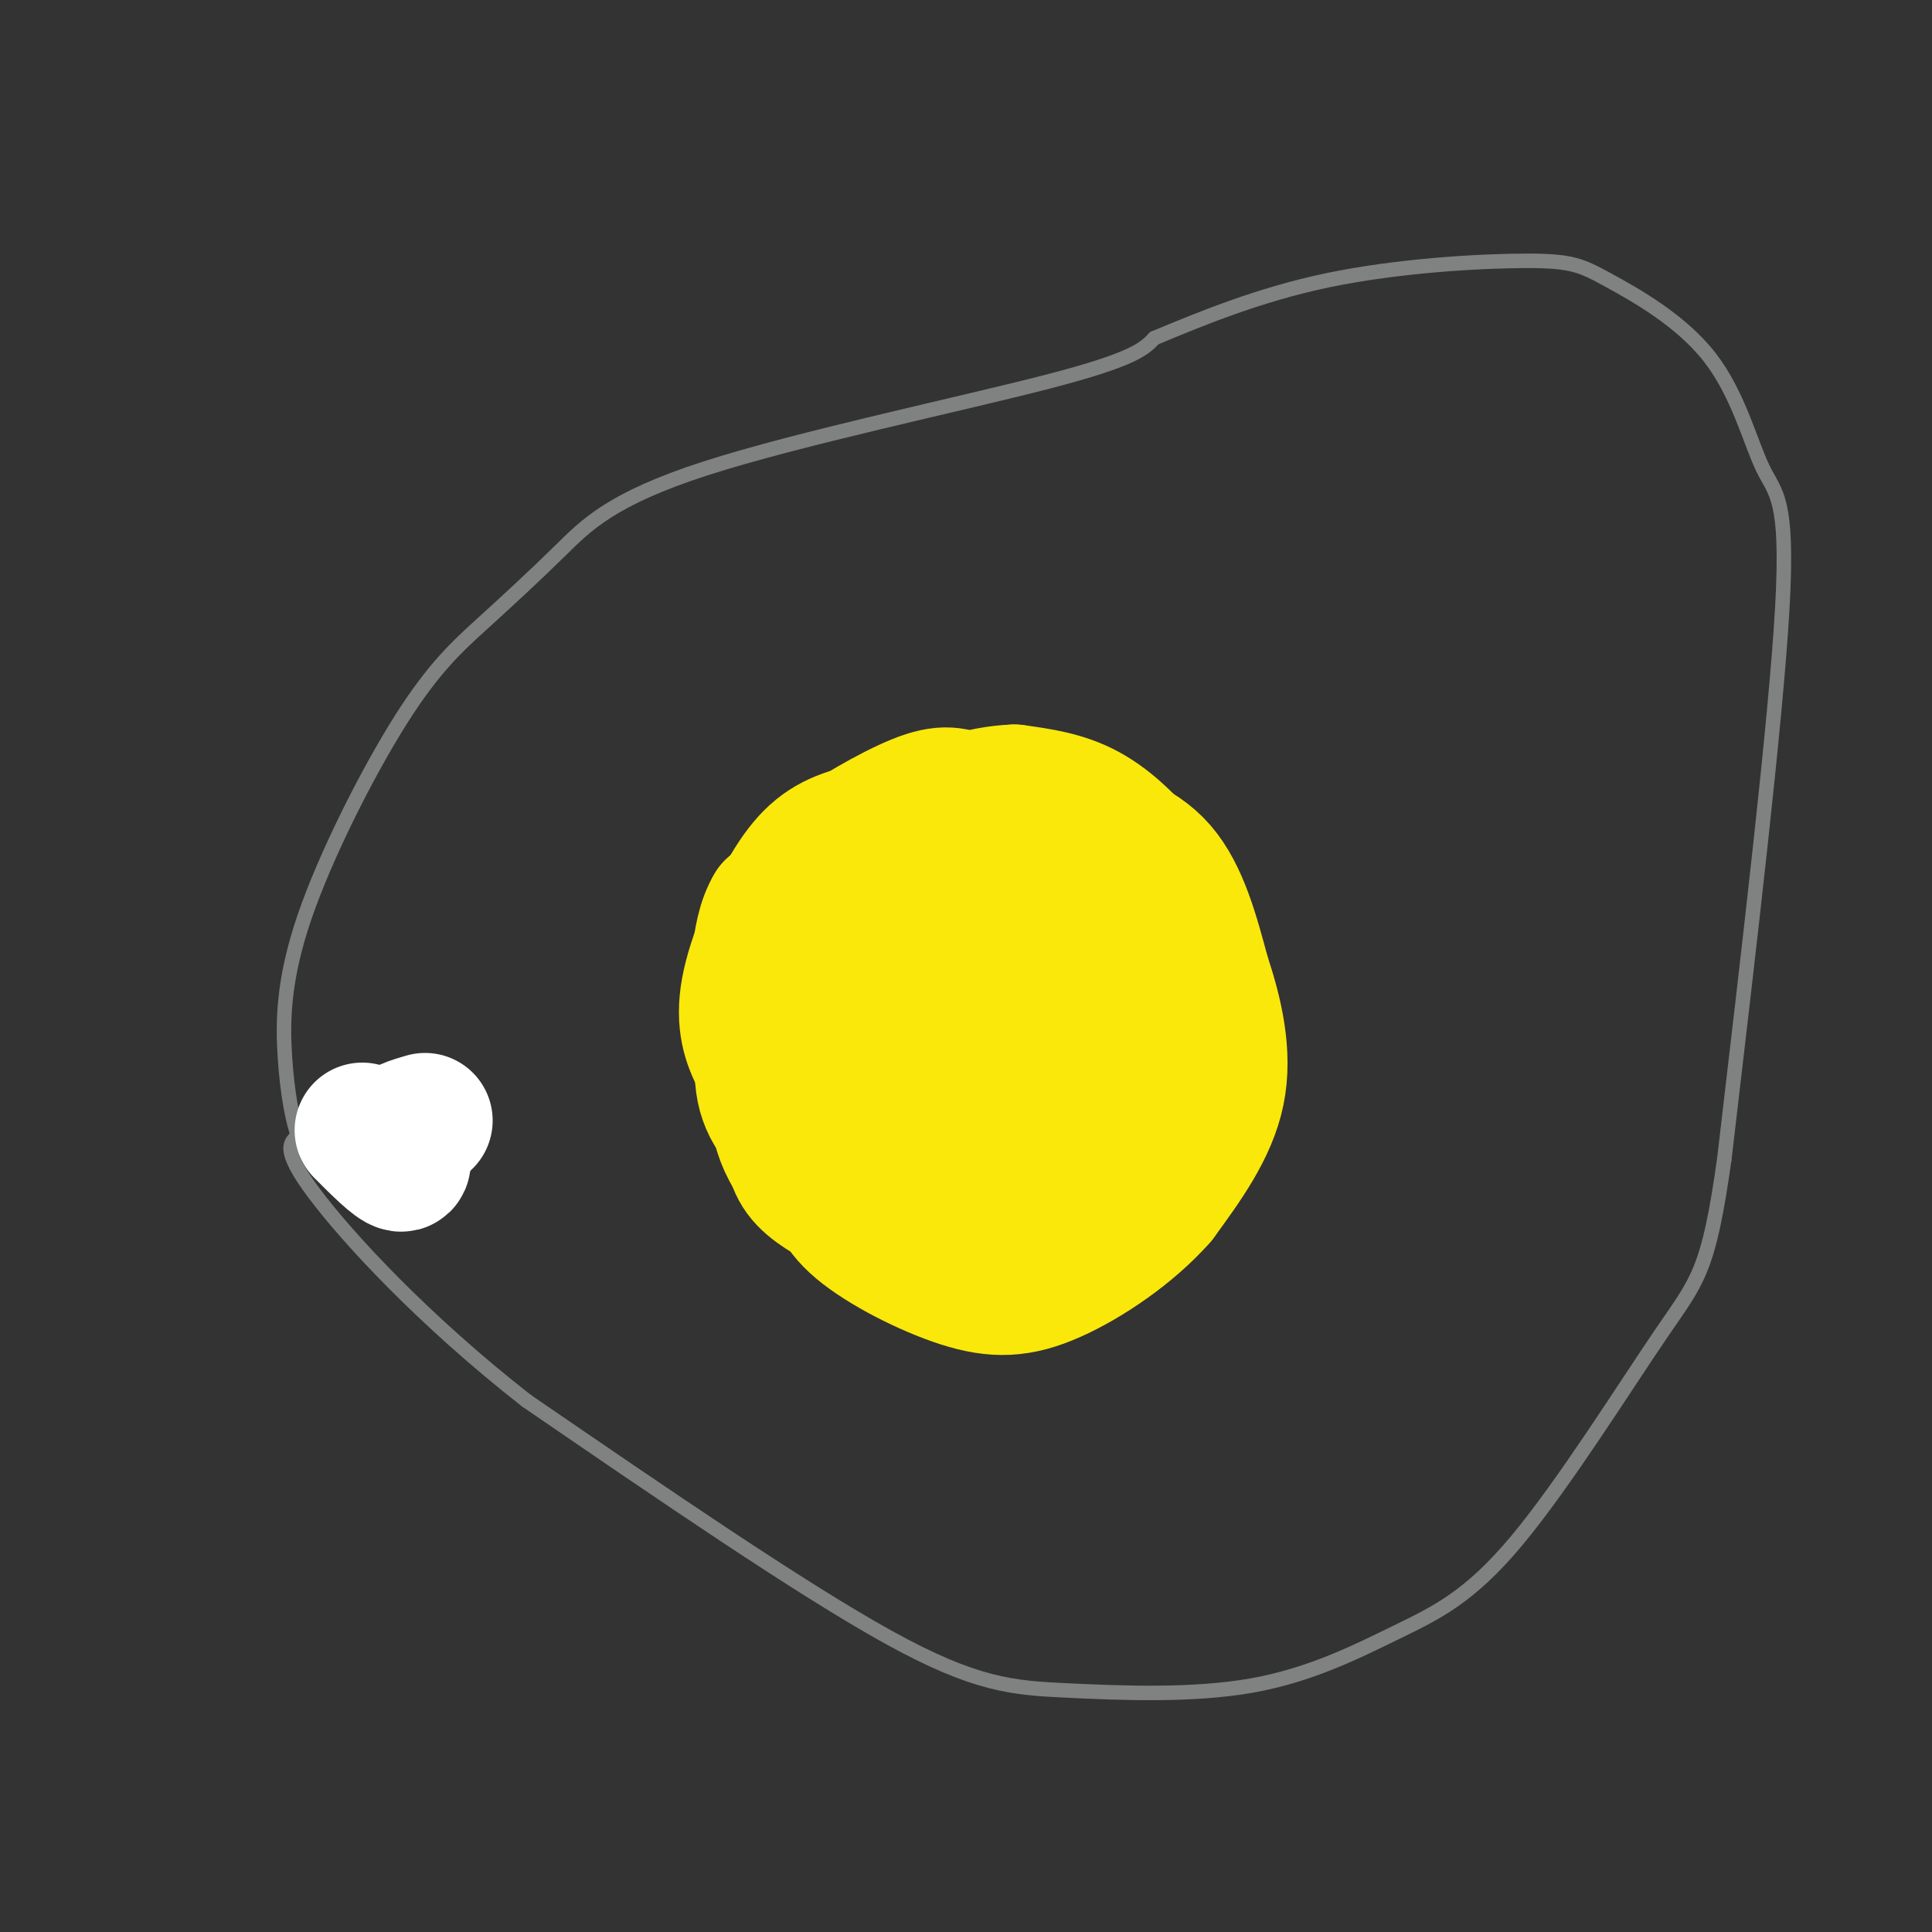 <svg viewBox='0 0 400 400' version='1.1' xmlns='http://www.w3.org/2000/svg' xmlns:xlink='http://www.w3.org/1999/xlink'><rect x="0" y="0" width="400" height="400" fill="#333333" stroke="none"/><g fill='none' stroke='#808282' stroke-width='3' stroke-linecap='round' stroke-linejoin='round'><path d='M67,242c-1.785,-1.194 -3.570,-2.388 -5,-6c-1.430,-3.612 -2.504,-9.641 -3,-17c-0.496,-7.359 -0.412,-16.047 4,-29c4.412,-12.953 13.154,-30.171 20,-41c6.846,-10.829 11.796,-15.269 17,-20c5.204,-4.731 10.663,-9.753 16,-15c5.337,-5.247 10.552,-10.720 30,-17c19.448,-6.280 53.128,-13.366 71,-18c17.872,-4.634 19.936,-6.817 22,-9'/><path d='M239,70c9.265,-3.847 21.427,-8.965 36,-12c14.573,-3.035 31.557,-3.986 41,-4c9.443,-0.014 11.345,0.908 17,4c5.655,3.092 15.062,8.355 21,16c5.938,7.645 8.406,17.674 11,23c2.594,5.326 5.312,5.950 4,29c-1.312,23.050 -6.656,68.525 -12,114'/><path d='M357,240c-3.294,23.443 -5.527,25.049 -13,36c-7.473,10.951 -20.184,31.245 -30,43c-9.816,11.755 -16.738,14.970 -25,19c-8.262,4.030 -17.864,8.874 -30,11c-12.136,2.126 -26.806,1.534 -38,1c-11.194,-0.534 -18.913,-1.010 -37,-11c-18.087,-9.990 -46.544,-29.495 -75,-49'/><path d='M109,290c-21.311,-16.644 -37.089,-33.756 -44,-43c-6.911,-9.244 -4.956,-10.622 -3,-12'/></g>
<g fill='none' stroke='#fae80b' stroke-width='28' stroke-linecap='round' stroke-linejoin='round'><path d='M214,185c-0.326,-4.355 -0.653,-8.709 -3,-12c-2.347,-3.291 -6.716,-5.518 -10,-7c-3.284,-1.482 -5.483,-2.218 -11,0c-5.517,2.218 -14.353,7.389 -19,11c-4.647,3.611 -5.105,5.662 -7,13c-1.895,7.338 -5.227,19.963 -6,28c-0.773,8.037 1.014,11.486 5,16c3.986,4.514 10.172,10.094 14,13c3.828,2.906 5.297,3.138 11,3c5.703,-0.138 15.641,-0.645 24,-4c8.359,-3.355 15.138,-9.556 20,-14c4.862,-4.444 7.805,-7.130 10,-13c2.195,-5.870 3.640,-14.924 3,-22c-0.640,-7.076 -3.365,-12.174 -7,-17c-3.635,-4.826 -8.182,-9.379 -13,-12c-4.818,-2.621 -9.909,-3.311 -15,-4'/><path d='M210,164c-6.561,0.221 -15.463,2.775 -23,8c-7.537,5.225 -13.711,13.122 -17,21c-3.289,7.878 -3.695,15.737 -2,23c1.695,7.263 5.492,13.929 9,18c3.508,4.071 6.729,5.545 13,3c6.271,-2.545 15.592,-9.110 22,-16c6.408,-6.890 9.904,-14.104 12,-20c2.096,-5.896 2.793,-10.472 1,-14c-1.793,-3.528 -6.077,-6.007 -10,-7c-3.923,-0.993 -7.486,-0.498 -13,2c-5.514,2.498 -12.979,7.000 -17,12c-4.021,5.000 -4.598,10.499 -5,14c-0.402,3.501 -0.629,5.003 1,9c1.629,3.997 5.115,10.487 8,13c2.885,2.513 5.168,1.049 7,1c1.832,-0.049 3.213,1.317 8,-3c4.787,-4.317 12.981,-14.316 17,-21c4.019,-6.684 3.863,-10.053 3,-13c-0.863,-2.947 -2.431,-5.474 -4,-8'/><path d='M220,186c-3.054,-1.665 -8.687,-1.826 -12,-2c-3.313,-0.174 -4.304,-0.360 -8,3c-3.696,3.360 -10.096,10.267 -13,15c-2.904,4.733 -2.311,7.291 -1,11c1.311,3.709 3.341,8.567 8,7c4.659,-1.567 11.948,-9.560 17,-18c5.052,-8.440 7.868,-17.329 9,-22c1.132,-4.671 0.580,-5.126 -3,-3c-3.580,2.126 -10.189,6.834 -15,12c-4.811,5.166 -7.824,10.791 -9,16c-1.176,5.209 -0.514,10.001 1,12c1.514,1.999 3.881,1.204 7,0c3.119,-1.204 6.991,-2.818 10,-10c3.009,-7.182 5.156,-19.934 5,-25c-0.156,-5.066 -2.616,-2.448 -5,0c-2.384,2.448 -4.692,4.724 -7,7'/><path d='M204,189c-2.452,2.488 -5.083,5.208 -6,11c-0.917,5.792 -0.119,14.655 3,18c3.119,3.345 8.560,1.173 14,-1'/><path d='M196,183c-1.917,-2.333 -3.833,-4.667 -7,-5c-3.167,-0.333 -7.583,1.333 -12,3'/><path d='M177,181c-4.833,1.667 -10.917,4.333 -17,7'/><path d='M160,188c-3.333,5.500 -3.167,15.750 -3,26'/><path d='M157,214c0.867,7.289 4.533,12.511 5,13c0.467,0.489 -2.267,-3.756 -5,-8'/><path d='M157,219c-1.638,-3.225 -3.233,-7.287 -2,-14c1.233,-6.713 5.293,-16.077 9,-22c3.707,-5.923 7.059,-8.407 12,-10c4.941,-1.593 11.470,-2.297 18,-3'/><path d='M194,170c5.156,-0.378 9.044,0.178 10,0c0.956,-0.178 -1.022,-1.089 -3,-2'/><path d='M222,171c6.750,1.917 13.500,3.833 18,9c4.500,5.167 6.750,13.583 9,22'/><path d='M249,202c2.600,7.778 4.600,16.222 3,24c-1.600,7.778 -6.800,14.889 -12,22'/><path d='M240,248c-6.003,6.826 -15.011,12.892 -22,16c-6.989,3.108 -11.959,3.260 -19,1c-7.041,-2.260 -16.155,-6.931 -21,-11c-4.845,-4.069 -5.423,-7.534 -6,-11'/><path d='M172,243c-1.167,-2.833 -1.083,-4.417 -1,-6'/><path d='M183,200c-4.556,1.489 -9.111,2.978 -12,4c-2.889,1.022 -4.111,1.578 -5,6c-0.889,4.422 -1.444,12.711 -2,21'/><path d='M164,231c-0.311,5.622 -0.089,9.178 2,12c2.089,2.822 6.044,4.911 10,7'/><path d='M176,250c3.689,1.844 7.911,2.956 6,1c-1.911,-1.956 -9.956,-6.978 -18,-12'/><path d='M164,239c-3.689,-5.733 -3.911,-14.067 -3,-19c0.911,-4.933 2.956,-6.467 5,-8'/></g>
<g fill='none' stroke='#ffffff' stroke-width='28' stroke-linecap='round' stroke-linejoin='round'><path d='M75,234c3.417,3.417 6.833,6.833 8,7c1.167,0.167 0.083,-2.917 -1,-6'/><path d='M82,235c0.833,-1.500 3.417,-2.250 6,-3'/></g>
</svg>